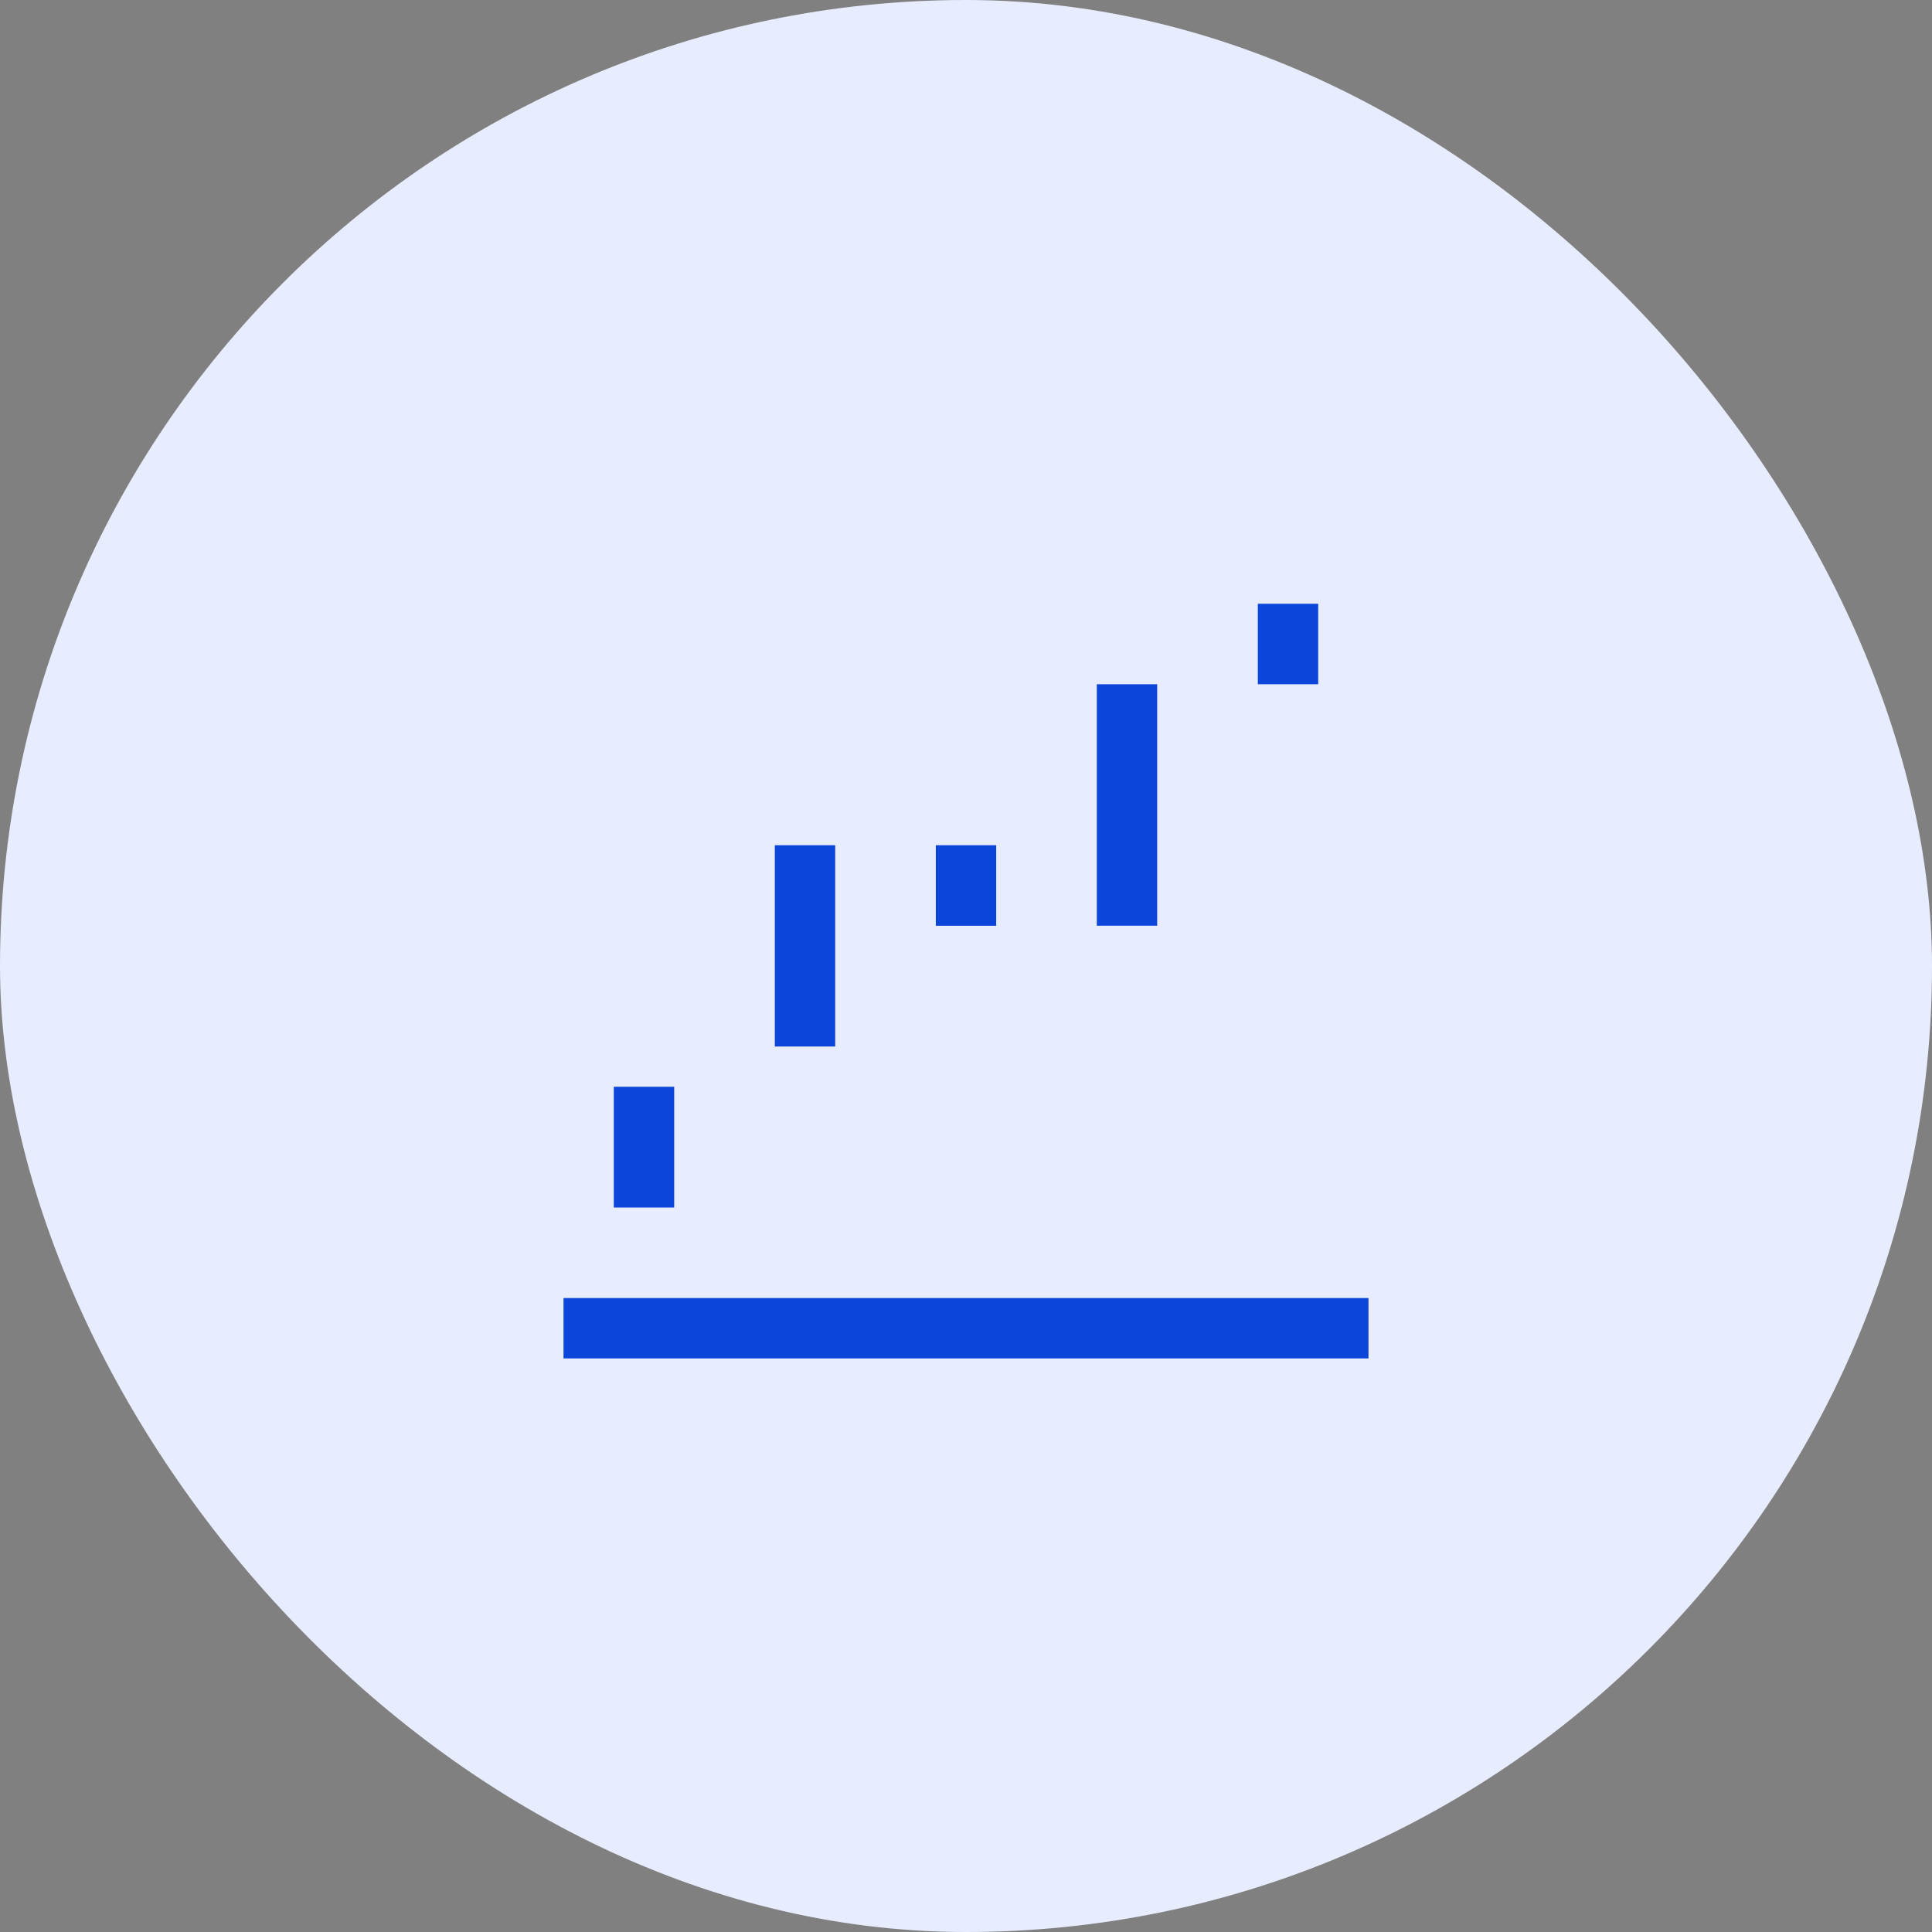 <svg xmlns="http://www.w3.org/2000/svg" width="64" height="64" fill="none" viewBox="0 0 64 64">
  <rect x="0" y="0" width="64" height="64" fill="#808080" stroke="none"/>
  <rect width="64" height="64" fill="#E7EDFE" rx="32"/>
  <path stroke="#0B45DA" stroke-linejoin="round" stroke-width="2" d="M18.667 44h26.666m-24-4v-4m5.334-1.333V28M32 30.667V28m5.333 2.666v-8m5.334.001V20"/>
</svg>
